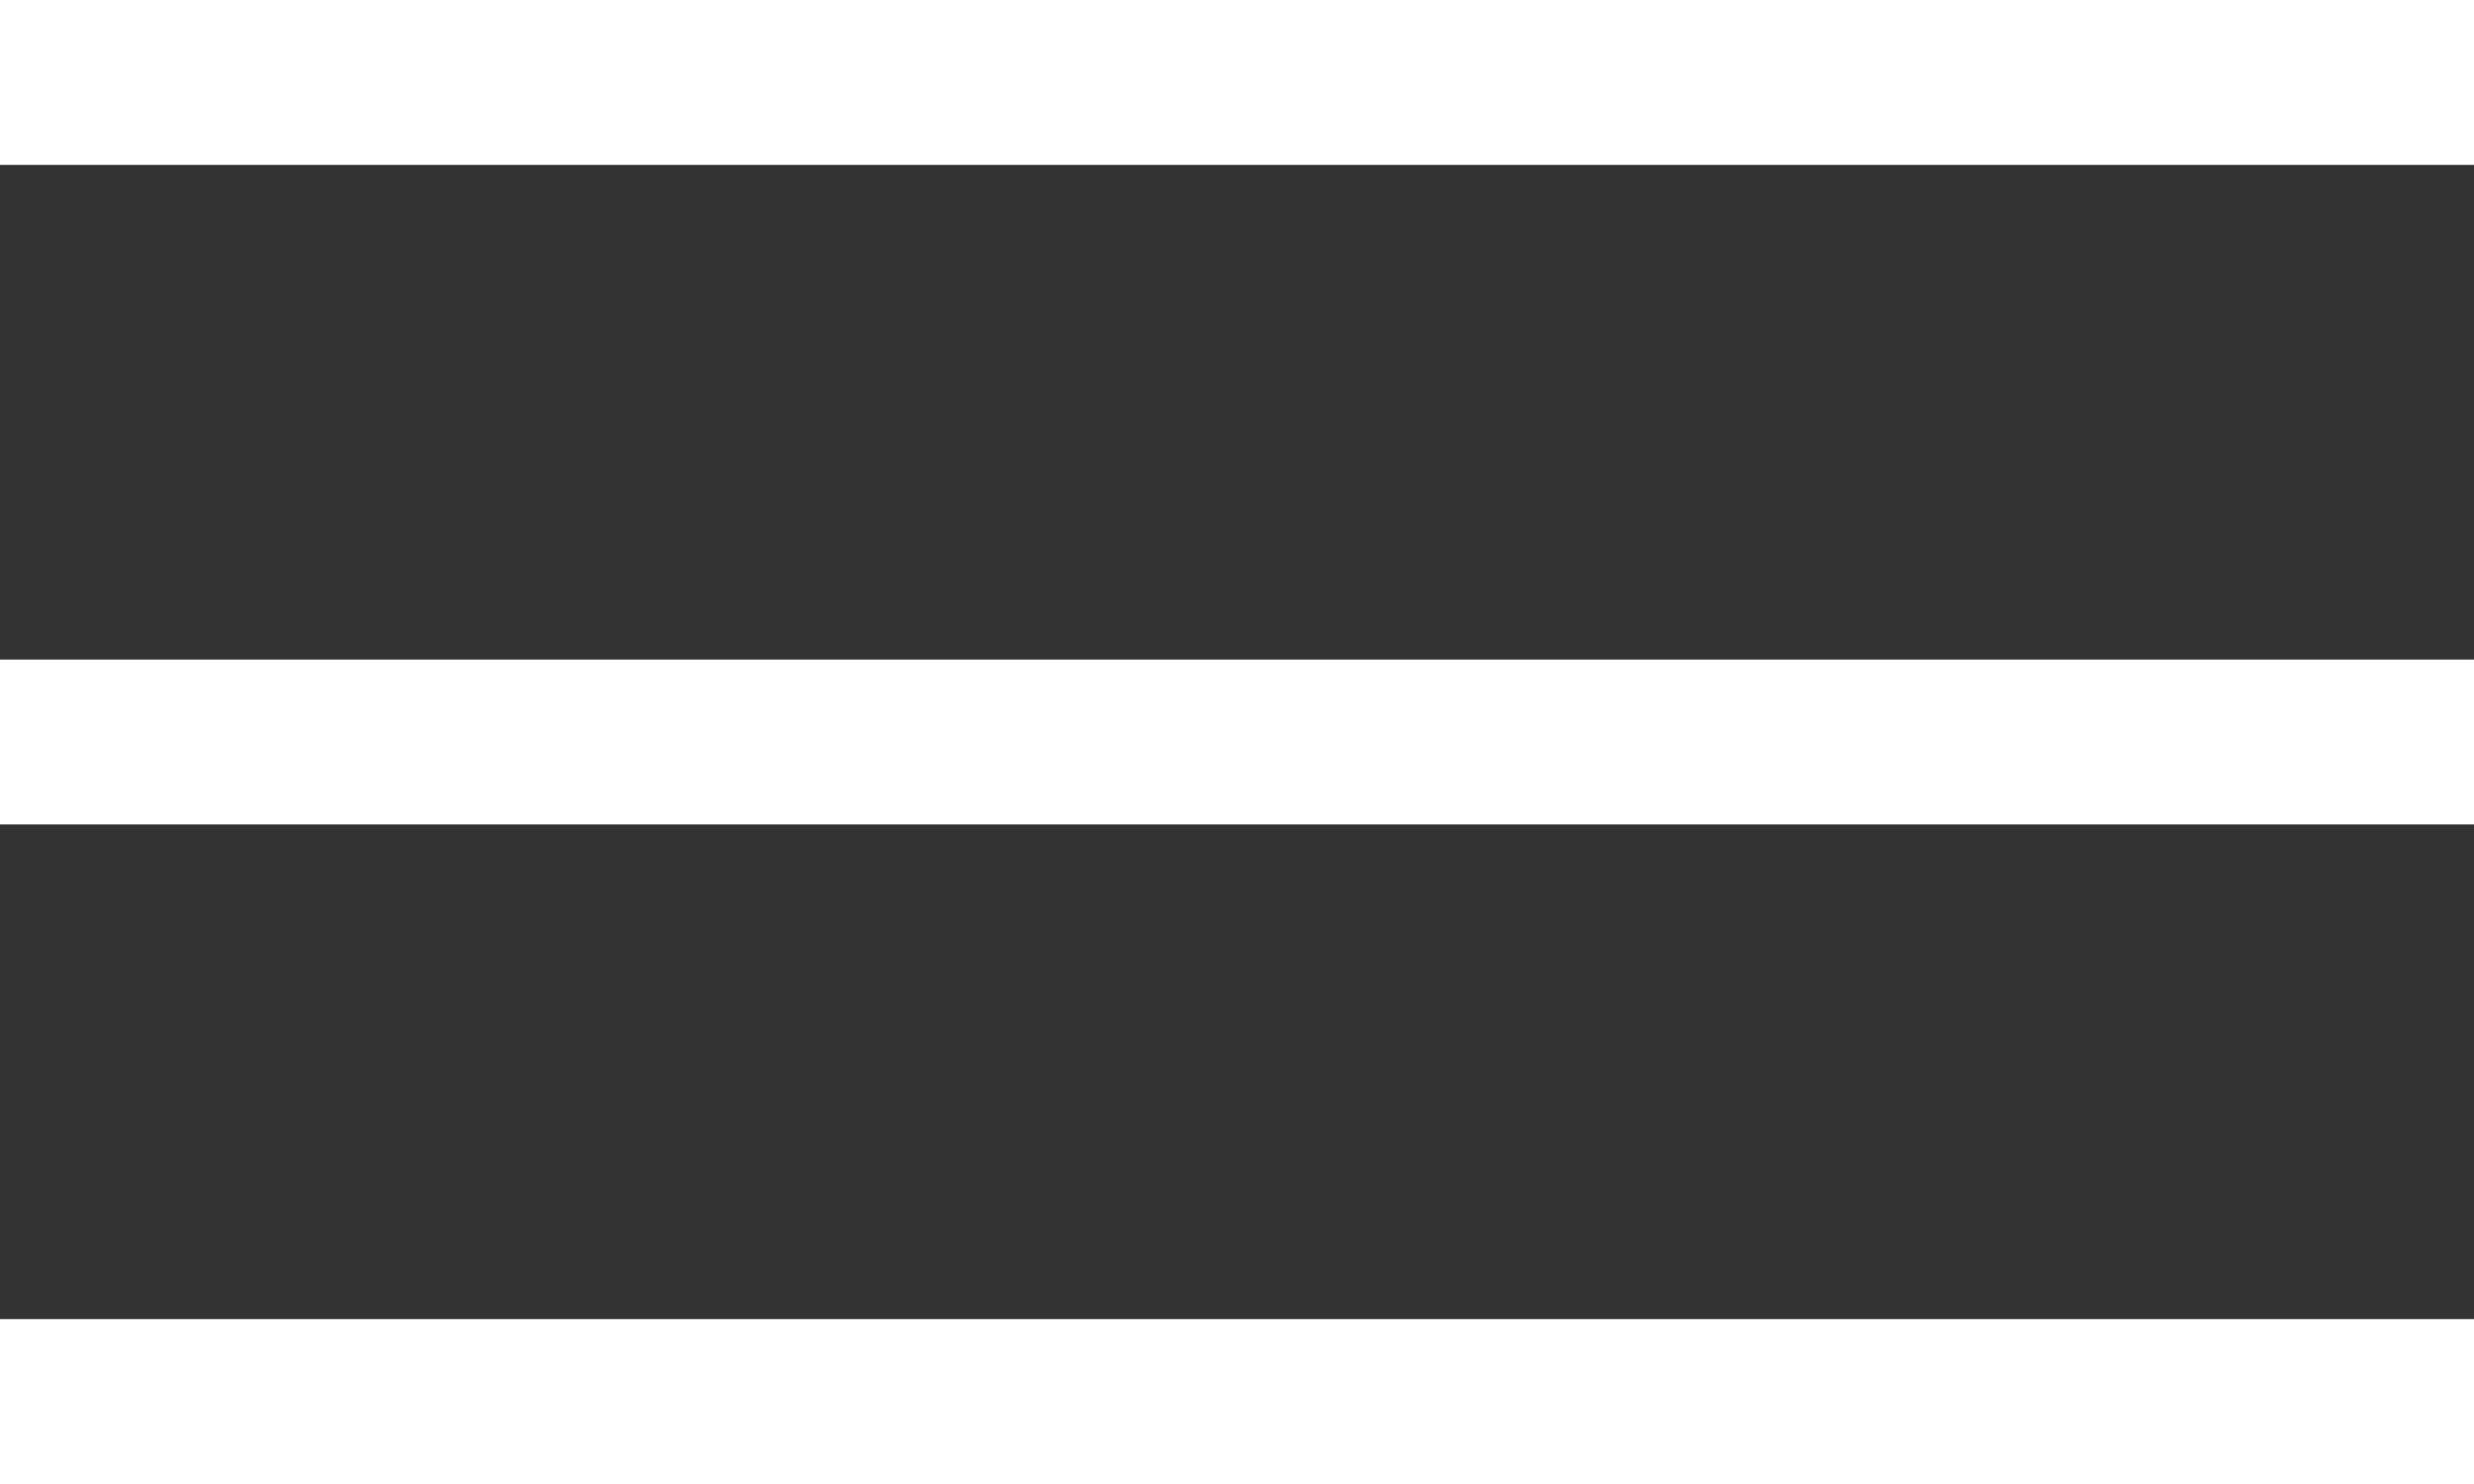 <svg xmlns="http://www.w3.org/2000/svg"
 viewBox="0 0 30 18" width="30" height="18" fill="#fff">
<rect x="0" y="0" width="30" height="18" fill="#333333" stroke="none"/>
<rect y="16" width="30" height="2" transform="translate(30 34) rotate(180)"/><rect y="8" width="30" height="2" transform="translate(30 18) rotate(180)"/><rect width="30" height="2" transform="translate(30 2) rotate(180)"/>
</svg>